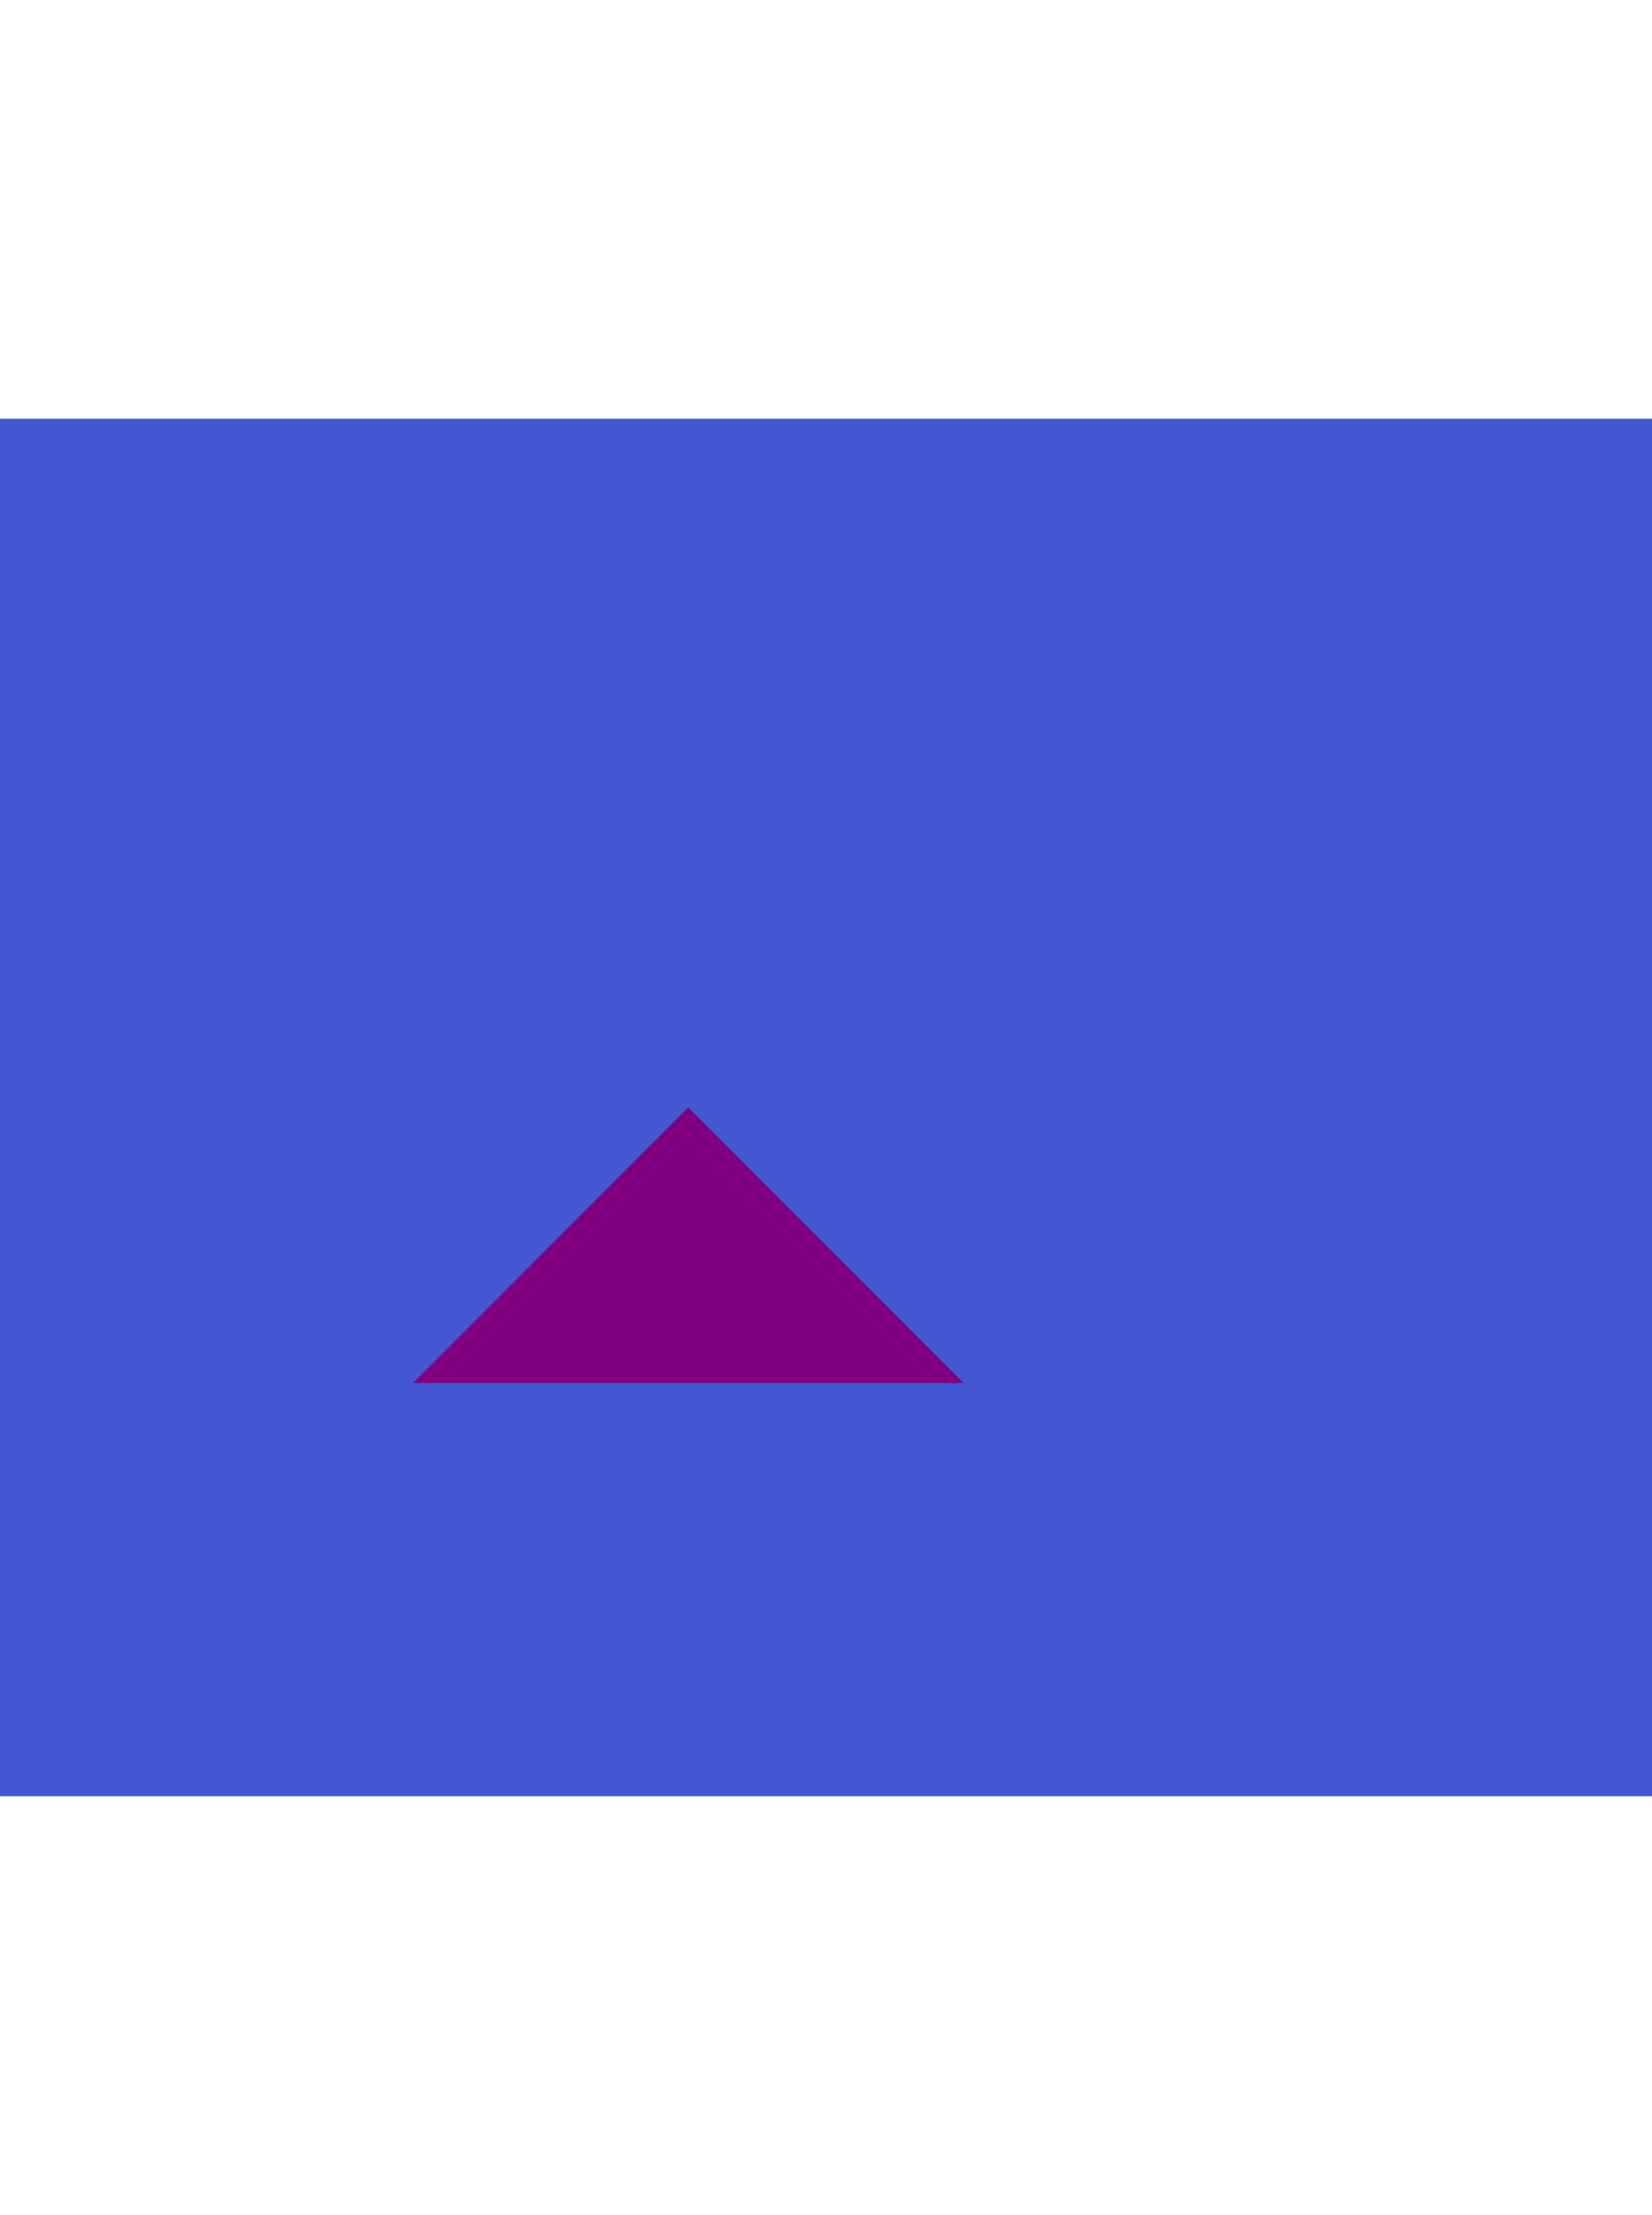 <svg viewBox="0 0 720 600" width="500" height="670"><rect x="0" y="0" width="720" height="600" fill="#4158D0"/><polygon points="300,300 420,420 180,420" fill="#800080"/><polygon points="420,420 540,540 420,420" fill="#FFA500"/><polygon points="180,420 300,300 180,420" fill="#008080"/><polygon points="540,540 660,660 540,540" fill="#00FF00"/></svg>